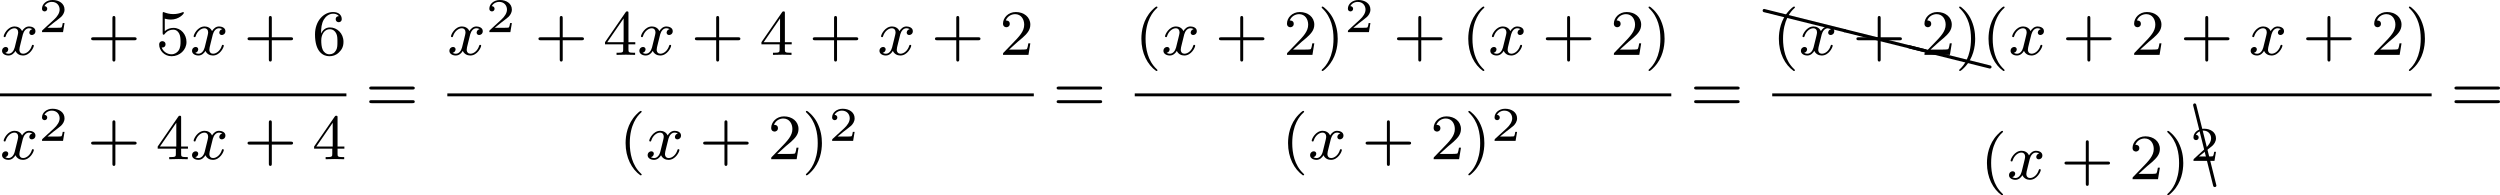 <?xml version='1.0' encoding='UTF-8'?>
<!-- This file was generated by dvisvgm 2.13.3 -->
<svg version='1.1' xmlns='http://www.w3.org/2000/svg' xmlns:xlink='http://www.w3.org/1999/xlink' width='618.561pt' height='48.318pt' viewBox='8.035 4.299 618.561 48.318'>
<defs>
<path id='g5-67' d='M.189-10.002C.169-10.092 .09-10.162 0-10.162C-.11-10.162-.189-10.072-.189-9.963V-9.913L2.291 .04C2.311 .13 2.391 .189 2.491 .189C2.6 .189 2.69 .11 2.69 0C2.69-.01 2.68-.03 2.68-.04L.189-10.002Z'/>
<path id='g5-88' d='M.04-2.68C.03-2.68 .01-2.69 0-2.69C-.11-2.69-.189-2.6-.189-2.491C-.189-2.391-.13-2.311-.04-2.291L9.913 .189H9.963C10.072 .189 10.162 .11 10.162 0C10.162-.09 10.092-.169 10.002-.189L.04-2.68Z'/>
<path id='g4-40' d='M2.654 1.993C2.718 1.993 2.813 1.993 2.813 1.897C2.813 1.865 2.805 1.857 2.702 1.753C1.61 .725 1.339-.757 1.339-1.993C1.339-4.288 2.287-5.364 2.694-5.731C2.805-5.834 2.813-5.842 2.813-5.882S2.782-5.978 2.702-5.978C2.574-5.978 2.176-5.571 2.112-5.499C1.044-4.384 .821-2.949 .821-1.993C.821-.207 1.57 1.227 2.654 1.993Z'/>
<path id='g4-41' d='M2.463-1.993C2.463-2.75 2.335-3.658 1.841-4.599C1.451-5.332 .725-5.978 .582-5.978C.502-5.978 .478-5.922 .478-5.882C.478-5.85 .478-5.834 .574-5.738C1.69-4.678 1.945-3.22 1.945-1.993C1.945 .295 .996 1.379 .59 1.745C.486 1.849 .478 1.857 .478 1.897S.502 1.993 .582 1.993C.709 1.993 1.108 1.586 1.172 1.514C2.24 .399 2.463-1.036 2.463-1.993Z'/>
<path id='g4-43' d='M3.475-1.809H5.818C5.93-1.809 6.105-1.809 6.105-1.993S5.93-2.176 5.818-2.176H3.475V-4.527C3.475-4.639 3.475-4.814 3.292-4.814S3.108-4.639 3.108-4.527V-2.176H.757C.646-2.176 .47-2.176 .47-1.993S.646-1.809 .757-1.809H3.108V.542C3.108 .654 3.108 .829 3.292 .829S3.475 .654 3.475 .542V-1.809Z'/>
<path id='g4-50' d='M2.248-1.626C2.375-1.745 2.71-2.008 2.837-2.12C3.332-2.574 3.802-3.013 3.802-3.738C3.802-4.686 3.005-5.3 2.008-5.3C1.052-5.3 .422-4.575 .422-3.866C.422-3.475 .733-3.419 .845-3.419C1.012-3.419 1.259-3.539 1.259-3.842C1.259-4.256 .861-4.256 .765-4.256C.996-4.838 1.53-5.037 1.921-5.037C2.662-5.037 3.045-4.407 3.045-3.738C3.045-2.909 2.463-2.303 1.522-1.339L.518-.303C.422-.215 .422-.199 .422 0H3.571L3.802-1.427H3.555C3.531-1.267 3.467-.869 3.371-.717C3.324-.654 2.718-.654 2.59-.654H1.172L2.248-1.626Z'/>
<path id='g4-52' d='M3.14-5.157C3.14-5.316 3.14-5.38 2.973-5.38C2.869-5.38 2.861-5.372 2.782-5.26L.239-1.57V-1.307H2.487V-.646C2.487-.351 2.463-.263 1.849-.263H1.666V0C2.343-.024 2.359-.024 2.813-.024S3.284-.024 3.961 0V-.263H3.778C3.164-.263 3.14-.351 3.14-.646V-1.307H3.985V-1.57H3.14V-5.157ZM2.542-4.511V-1.57H.518L2.542-4.511Z'/>
<path id='g4-53' d='M1.116-4.479C1.219-4.447 1.538-4.368 1.873-4.368C2.869-4.368 3.475-5.069 3.475-5.189C3.475-5.276 3.419-5.3 3.379-5.3C3.363-5.3 3.347-5.3 3.276-5.26C2.965-5.141 2.598-5.045 2.168-5.045C1.698-5.045 1.307-5.165 1.06-5.26C.98-5.3 .964-5.3 .956-5.3C.853-5.3 .853-5.212 .853-5.069V-2.734C.853-2.59 .853-2.495 .98-2.495C1.044-2.495 1.068-2.527 1.108-2.59C1.203-2.71 1.506-3.116 2.184-3.116C2.63-3.116 2.845-2.75 2.917-2.598C3.053-2.311 3.068-1.945 3.068-1.634C3.068-1.339 3.061-.909 2.837-.558C2.686-.319 2.367-.072 1.945-.072C1.427-.072 .917-.399 .733-.917C.757-.909 .805-.909 .813-.909C1.036-.909 1.211-1.052 1.211-1.299C1.211-1.594 .98-1.698 .821-1.698C.677-1.698 .422-1.618 .422-1.275C.422-.558 1.044 .167 1.961 .167C2.957 .167 3.802-.606 3.802-1.594C3.802-2.519 3.132-3.339 2.192-3.339C1.793-3.339 1.419-3.212 1.116-2.941V-4.479Z'/>
<path id='g4-54' d='M1.1-2.638C1.1-3.3 1.156-3.881 1.443-4.368C1.682-4.766 2.088-5.093 2.59-5.093C2.75-5.093 3.116-5.069 3.3-4.79C2.941-4.774 2.909-4.503 2.909-4.415C2.909-4.176 3.092-4.041 3.284-4.041C3.427-4.041 3.658-4.129 3.658-4.431C3.658-4.91 3.3-5.3 2.582-5.3C1.474-5.3 .351-4.248 .351-2.527C.351-.367 1.355 .167 2.128 .167C2.511 .167 2.925 .064 3.284-.279C3.602-.59 3.873-.925 3.873-1.618C3.873-2.662 3.084-3.395 2.2-3.395C1.626-3.395 1.283-3.029 1.1-2.638ZM2.128-.072C1.706-.072 1.443-.367 1.323-.59C1.14-.948 1.124-1.49 1.124-1.793C1.124-2.582 1.554-3.172 2.168-3.172C2.566-3.172 2.805-2.965 2.957-2.686C3.124-2.391 3.124-2.032 3.124-1.626S3.124-.869 2.965-.582C2.758-.215 2.479-.072 2.128-.072Z'/>
<path id='g4-61' d='M5.826-2.654C5.946-2.654 6.105-2.654 6.105-2.837S5.914-3.021 5.794-3.021H.781C.662-3.021 .47-3.021 .47-2.837S.63-2.654 .749-2.654H5.826ZM5.794-.964C5.914-.964 6.105-.964 6.105-1.148S5.946-1.331 5.826-1.331H.749C.63-1.331 .47-1.331 .47-1.148S.662-.964 .781-.964H5.794Z'/>
<path id='g1-120' d='M3.993-3.18C3.642-3.092 3.626-2.782 3.626-2.75C3.626-2.574 3.762-2.455 3.937-2.455S4.384-2.59 4.384-2.933C4.384-3.387 3.881-3.515 3.587-3.515C3.212-3.515 2.909-3.252 2.726-2.941C2.55-3.363 2.136-3.515 1.809-3.515C.94-3.515 .454-2.519 .454-2.295C.454-2.224 .51-2.192 .574-2.192C.669-2.192 .685-2.232 .709-2.327C.893-2.909 1.371-3.292 1.785-3.292C2.096-3.292 2.248-3.068 2.248-2.782C2.248-2.622 2.152-2.256 2.088-2C2.032-1.769 1.857-1.06 1.817-.909C1.706-.478 1.419-.143 1.06-.143C1.028-.143 .821-.143 .654-.255C1.02-.343 1.02-.677 1.02-.685C1.02-.869 .877-.98 .701-.98C.486-.98 .255-.797 .255-.494C.255-.128 .646 .08 1.052 .08C1.474 .08 1.769-.239 1.913-.494C2.088-.104 2.455 .08 2.837 .08C3.706 .08 4.184-.917 4.184-1.14C4.184-1.219 4.121-1.243 4.065-1.243C3.969-1.243 3.953-1.188 3.929-1.108C3.77-.574 3.316-.143 2.853-.143C2.59-.143 2.399-.319 2.399-.654C2.399-.813 2.447-.996 2.558-1.443C2.614-1.682 2.79-2.383 2.829-2.534C2.941-2.949 3.22-3.292 3.579-3.292C3.618-3.292 3.826-3.292 3.993-3.18Z'/>
<path id='g2-50' d='M3.216-1.118H2.995C2.983-1.034 2.923-.64 2.833-.574C2.792-.538 2.307-.538 2.224-.538H1.106L1.871-1.16C2.074-1.321 2.606-1.704 2.792-1.883C2.971-2.062 3.216-2.367 3.216-2.792C3.216-3.539 2.54-3.975 1.739-3.975C.968-3.975 .43-3.467 .43-2.905C.43-2.6 .687-2.564 .753-2.564C.903-2.564 1.076-2.672 1.076-2.887C1.076-3.019 .998-3.21 .735-3.21C.873-3.515 1.237-3.742 1.65-3.742C2.277-3.742 2.612-3.276 2.612-2.792C2.612-2.367 2.331-1.931 1.913-1.548L.496-.251C.436-.191 .43-.185 .43 0H3.031L3.216-1.118Z'/>
</defs>
<g id='page1' transform='matrix(2 0 0 2 0 0)'>
<use x='4.018' y='8.938' xlink:href='#g1-120'/>
<use x='8.784' y='6.125' xlink:href='#g2-50'/>
<use x='14.817' y='8.938' xlink:href='#g4-43'/>
<use x='23.286' y='8.938' xlink:href='#g4-53'/>
<use x='27.52' y='8.938' xlink:href='#g1-120'/>
<use x='34.169' y='8.938' xlink:href='#g4-43'/>
<use x='42.637' y='8.938' xlink:href='#g4-54'/>
<rect x='4.018' y='13.705' height='.359' width='42.854'/>
<use x='4.018' y='21.847' xlink:href='#g1-120'/>
<use x='8.784' y='19.578' xlink:href='#g2-50'/>
<use x='14.817' y='21.847' xlink:href='#g4-43'/>
<use x='23.286' y='21.847' xlink:href='#g4-52'/>
<use x='27.52' y='21.847' xlink:href='#g1-120'/>
<use x='34.169' y='21.847' xlink:href='#g4-43'/>
<use x='42.637' y='21.847' xlink:href='#g4-52'/>
<use x='49.224' y='15.877' xlink:href='#g4-61'/>
<use x='59.358' y='8.938' xlink:href='#g1-120'/>
<use x='64.125' y='6.125' xlink:href='#g2-50'/>
<use x='70.158' y='8.938' xlink:href='#g4-43'/>
<use x='78.626' y='8.938' xlink:href='#g4-52'/>
<use x='82.86' y='8.938' xlink:href='#g1-120'/>
<use x='89.509' y='8.938' xlink:href='#g4-43'/>
<use x='97.977' y='8.938' xlink:href='#g4-52'/>
<use x='104.093' y='8.938' xlink:href='#g4-43'/>
<use x='112.562' y='8.938' xlink:href='#g1-120'/>
<use x='119.211' y='8.938' xlink:href='#g4-43'/>
<use x='127.679' y='8.938' xlink:href='#g4-50'/>
<rect x='59.358' y='13.705' height='.359' width='72.555'/>
<use x='80.591' y='21.847' xlink:href='#g4-40'/>
<use x='83.884' y='21.847' xlink:href='#g1-120'/>
<use x='90.533' y='21.847' xlink:href='#g4-43'/>
<use x='99.001' y='21.847' xlink:href='#g4-50'/>
<use x='103.236' y='21.847' xlink:href='#g4-41'/>
<use x='106.529' y='19.578' xlink:href='#g2-50'/>
<use x='134.265' y='15.877' xlink:href='#g4-61'/>
<use x='144.4' y='8.938' xlink:href='#g4-40'/>
<use x='147.693' y='8.938' xlink:href='#g1-120'/>
<use x='154.342' y='8.938' xlink:href='#g4-43'/>
<use x='162.81' y='8.938' xlink:href='#g4-50'/>
<use x='167.044' y='8.938' xlink:href='#g4-41'/>
<use x='170.338' y='6.125' xlink:href='#g2-50'/>
<use x='176.37' y='8.938' xlink:href='#g4-43'/>
<use x='184.839' y='8.938' xlink:href='#g4-40'/>
<use x='188.132' y='8.938' xlink:href='#g1-120'/>
<use x='194.781' y='8.938' xlink:href='#g4-43'/>
<use x='203.249' y='8.938' xlink:href='#g4-50'/>
<use x='207.483' y='8.938' xlink:href='#g4-41'/>
<rect x='144.4' y='13.705' height='.359' width='66.377'/>
<use x='162.544' y='21.847' xlink:href='#g4-40'/>
<use x='165.837' y='21.847' xlink:href='#g1-120'/>
<use x='172.486' y='21.847' xlink:href='#g4-43'/>
<use x='180.954' y='21.847' xlink:href='#g4-50'/>
<use x='185.188' y='21.847' xlink:href='#g4-41'/>
<use x='188.482' y='19.578' xlink:href='#g2-50'/>
<use x='213.129' y='15.877' xlink:href='#g4-61'/>
<use x='222.267' y='5.945' xlink:href='#g5-88'/>
<use x='232.23' y='8.436' xlink:href='#g5-88'/>
<use x='240.235' y='10.436' xlink:href='#g5-88'/>
<use x='223.263' y='8.938' xlink:href='#g4-40'/>
<use x='226.557' y='8.938' xlink:href='#g1-120'/>
<use x='233.205' y='8.938' xlink:href='#g4-43'/>
<use x='241.674' y='8.938' xlink:href='#g4-50'/>
<use x='245.908' y='8.938' xlink:href='#g4-41'/>
<use x='249.201' y='8.938' xlink:href='#g4-40'/>
<use x='252.494' y='8.938' xlink:href='#g1-120'/>
<use x='259.143' y='8.938' xlink:href='#g4-43'/>
<use x='267.612' y='8.938' xlink:href='#g4-50'/>
<use x='273.728' y='8.938' xlink:href='#g4-43'/>
<use x='282.196' y='8.938' xlink:href='#g1-120'/>
<use x='288.845' y='8.938' xlink:href='#g4-43'/>
<use x='297.313' y='8.938' xlink:href='#g4-50'/>
<use x='301.547' y='8.938' xlink:href='#g4-41'/>
<rect x='223.263' y='13.705' height='.359' width='81.577'/>
<use x='249.007' y='24.316' xlink:href='#g4-40'/>
<use x='252.301' y='24.316' xlink:href='#g1-120'/>
<use x='258.949' y='24.316' xlink:href='#g4-43'/>
<use x='267.418' y='24.316' xlink:href='#g4-50'/>
<use x='271.652' y='24.316' xlink:href='#g4-41'/>
<use x='275.526' y='25.102' xlink:href='#g5-67'/>
<use x='274.945' y='22.047' xlink:href='#g2-50'/>
<use x='307.193' y='15.877' xlink:href='#g4-61'/>
</g>
</svg>